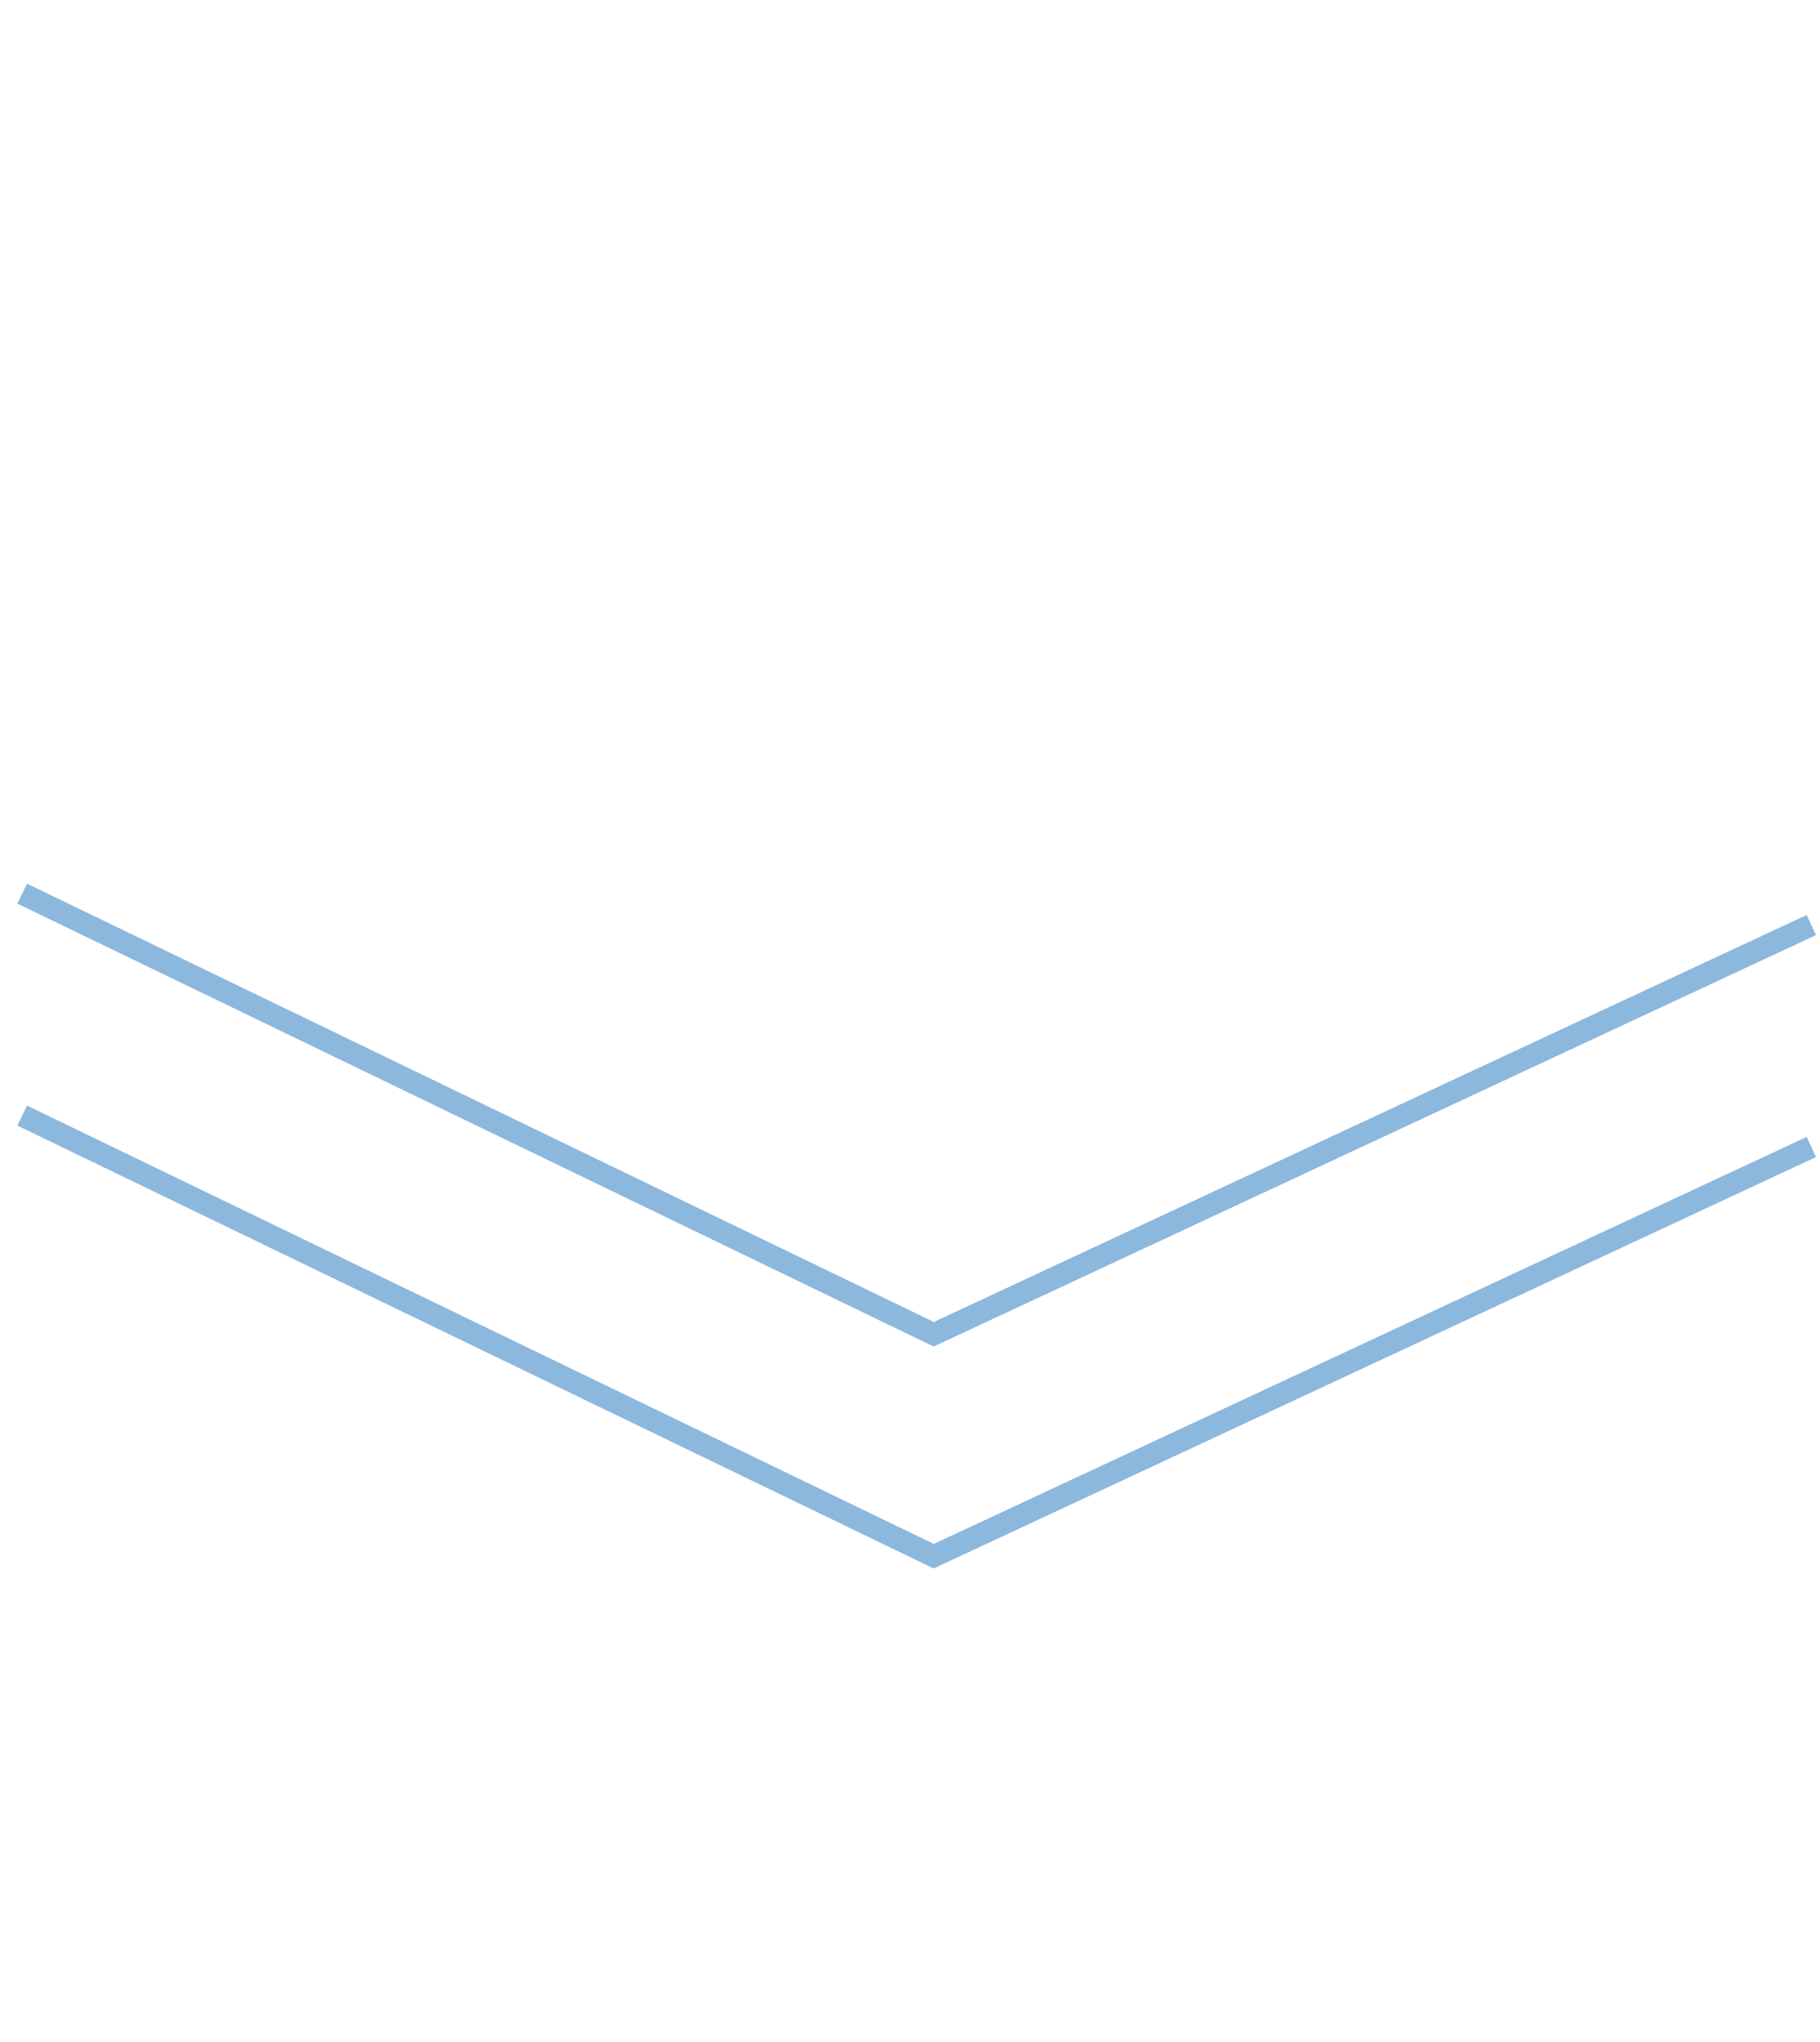 <svg width="82" height="92" viewBox="0 0 82 92" fill="none" xmlns="http://www.w3.org/2000/svg">
<path d="M1 40.263L42.068 60.116L81.61 41.678" stroke="#8DB8DE"/>
<path d="M1 50.263L42.068 70.116L81.61 51.678" stroke="#8DB8DE"/>
</svg>
